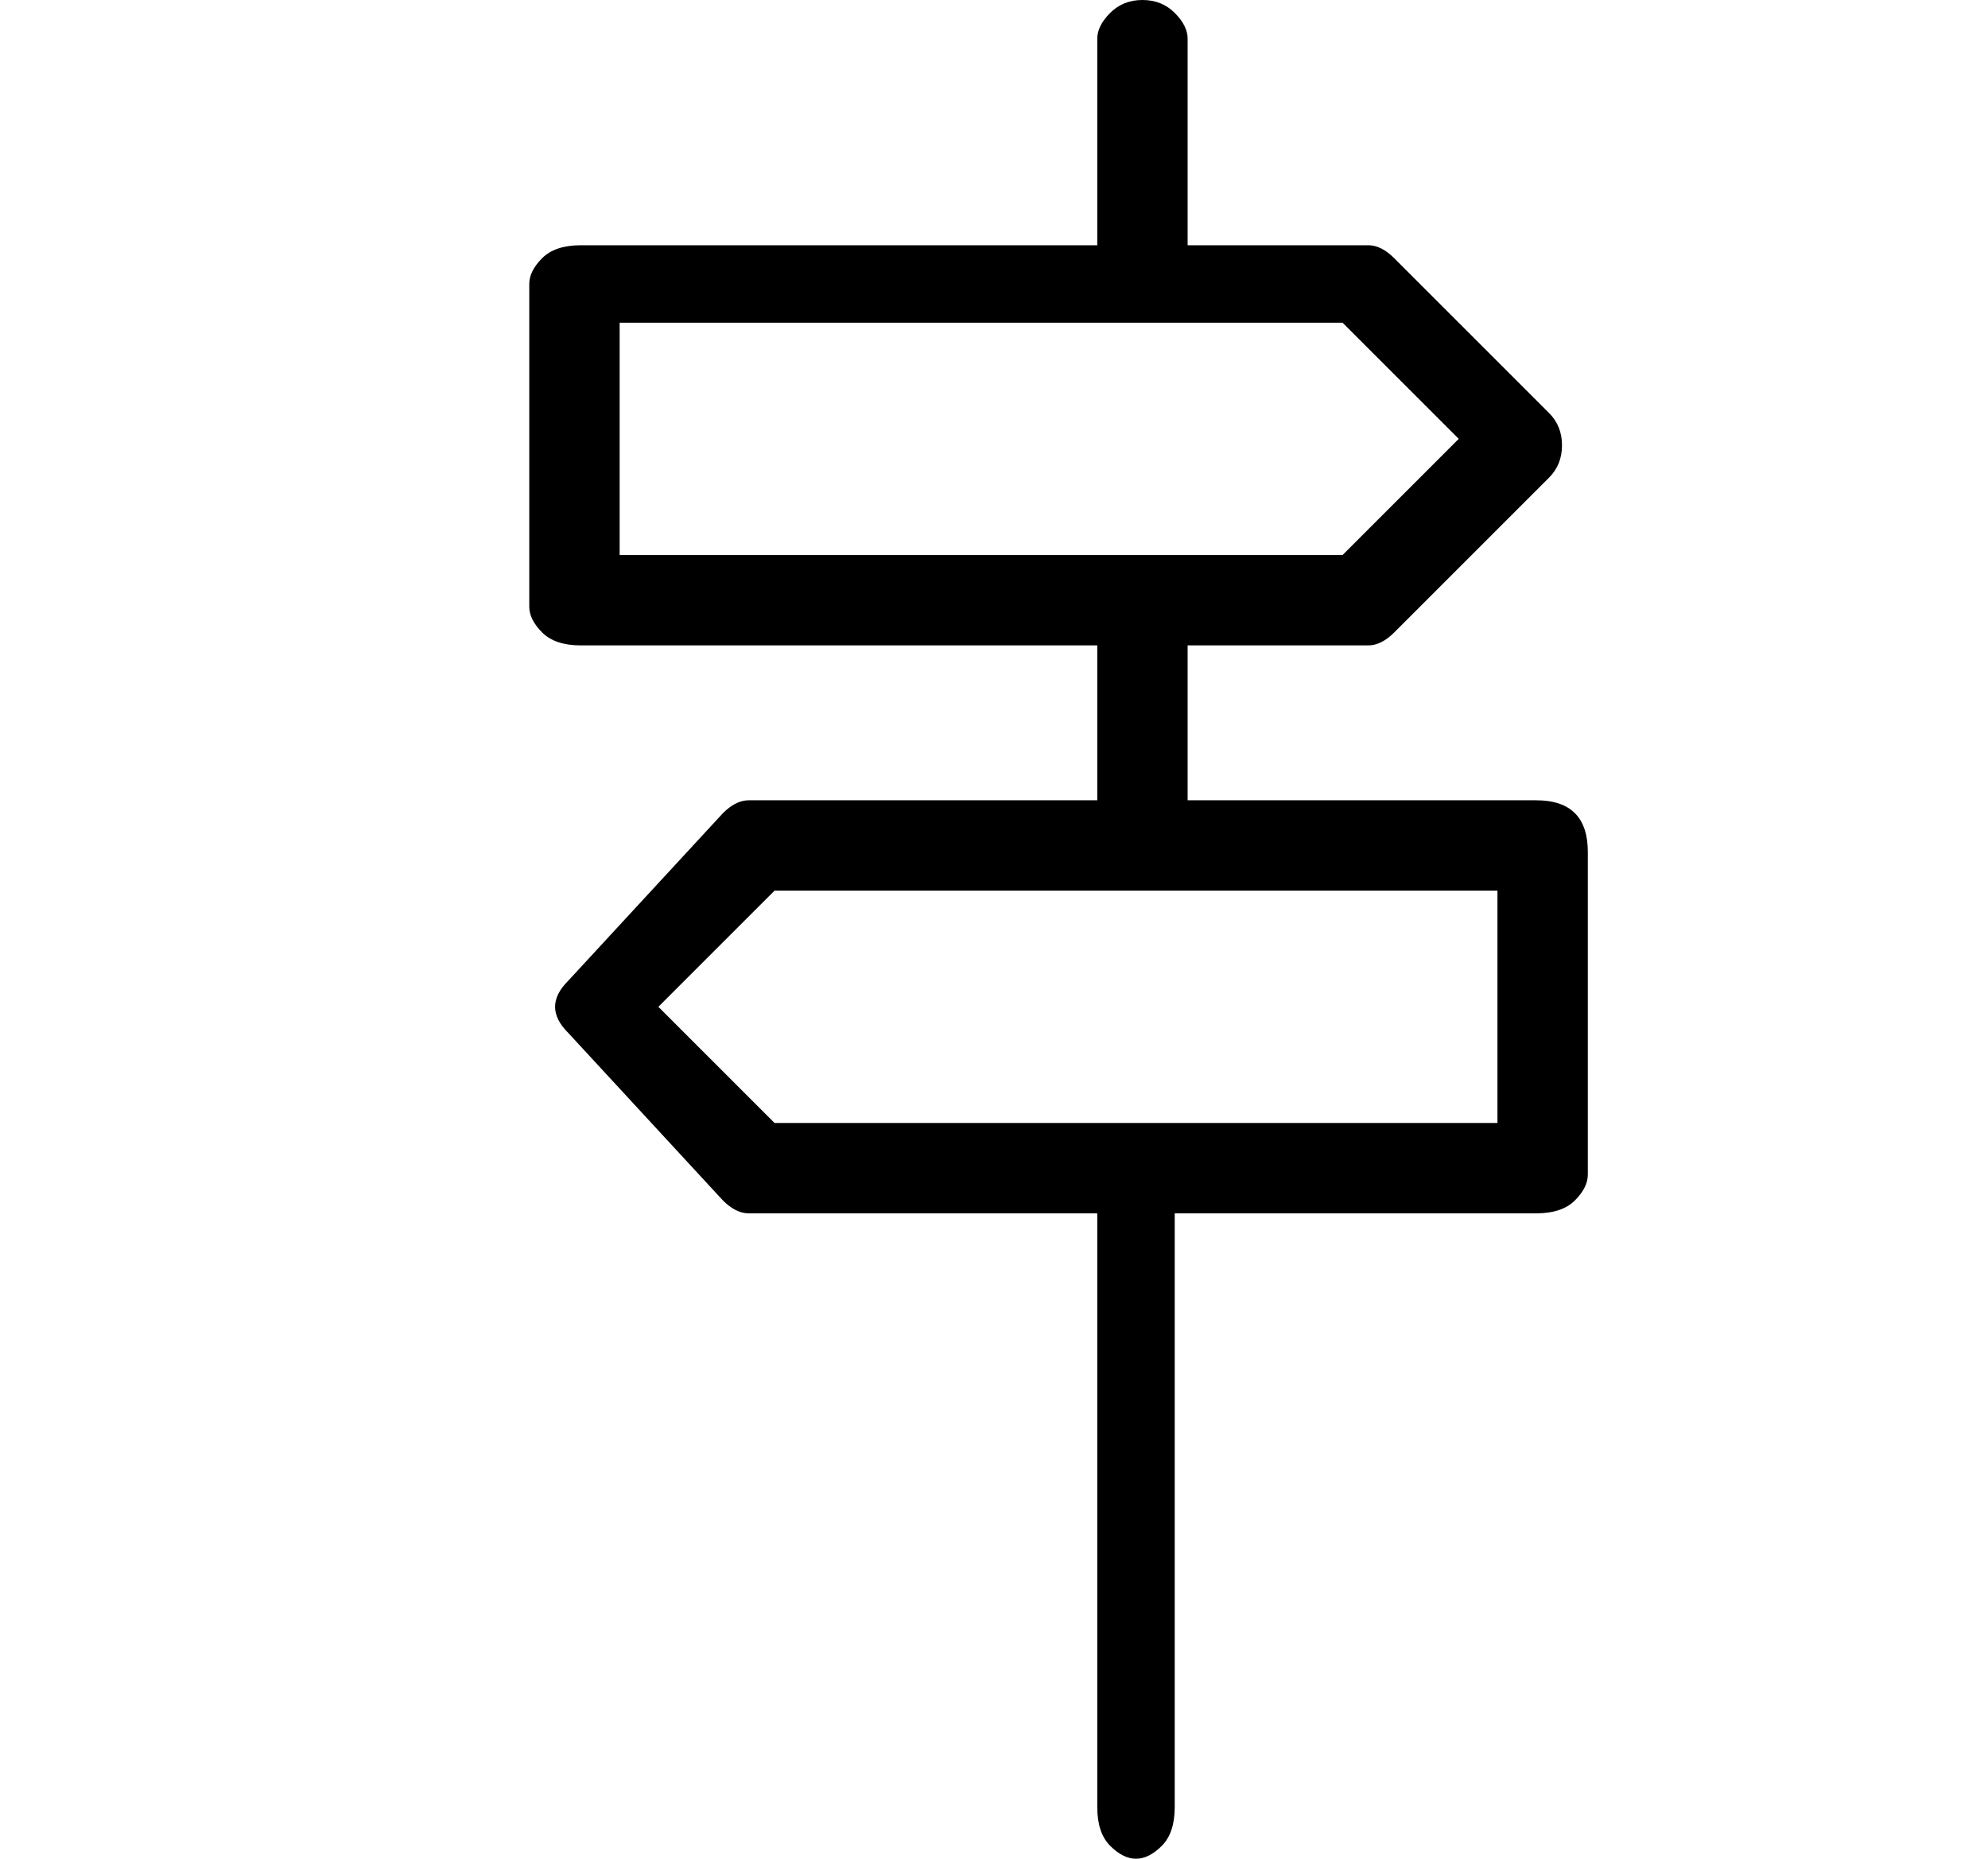 <?xml version="1.0" standalone="no"?>
<!DOCTYPE svg PUBLIC "-//W3C//DTD SVG 1.1//EN" "http://www.w3.org/Graphics/SVG/1.1/DTD/svg11.dtd" >
<svg xmlns="http://www.w3.org/2000/svg" xmlns:xlink="http://www.w3.org/1999/xlink" version="1.1" viewBox="-10 0 154 144">
   <path fill="currentColor"
d="M109 62h-27v-12h14q1 0 2 -1l12 -12q1 -1 1 -2.5t-1 -2.5l-12 -12q-1 -1 -2 -1h-14v-16q0 -1 -1 -2t-2.5 -1t-2.5 1t-1 2v16h-40q-2 0 -3 1t-1 2v25q0 1 1 2t3 1h40v12h-27q-1 0 -2 1l-12 13q-1 1 -1 2t1 2l12 13q1 1 2 1h27v46q0 2 1 3t2 1t2 -1t1 -3v-46h28q2 0 3 -1
t1 -2v-25q0 -2 -1 -3t-3 -1zM38 25h56l9 9l-9 9h-56v-18zM106 87h-56l-9 -9l9 -9h56v18z" />
</svg>
